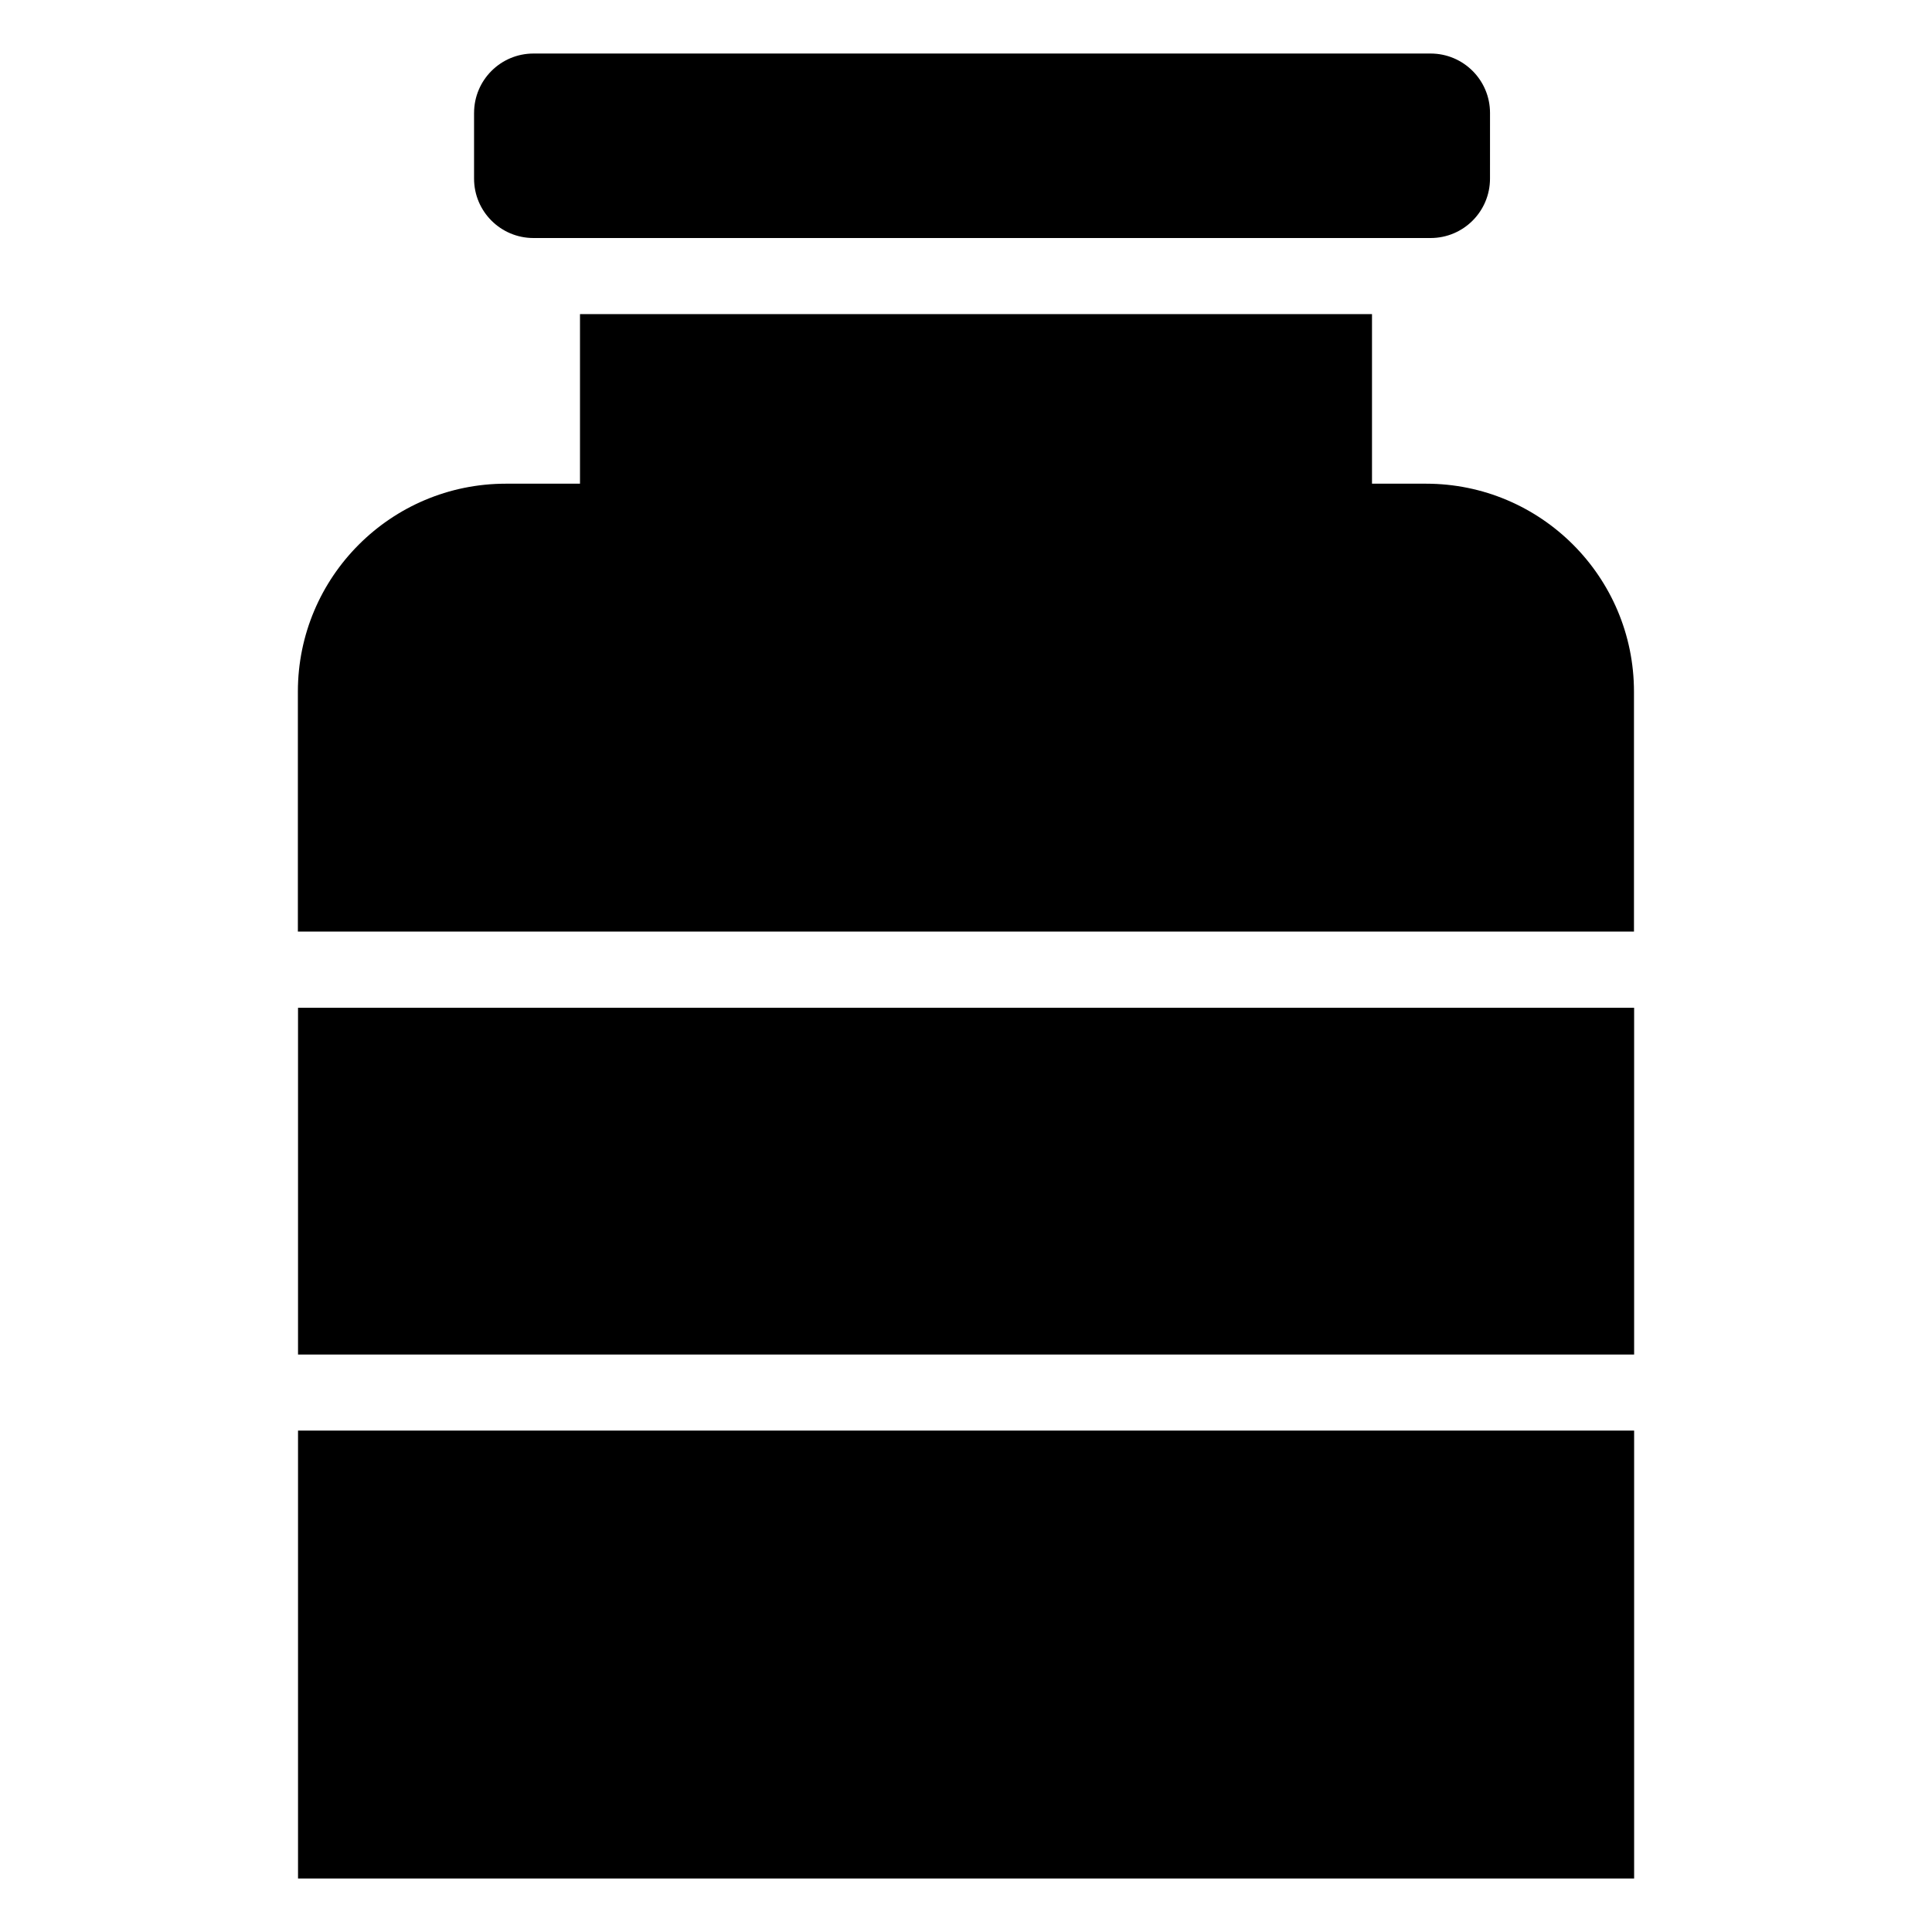 <?xml version="1.0" encoding="UTF-8"?>
<!-- Uploaded to: ICON Repo, www.iconrepo.com, Generator: ICON Repo Mixer Tools -->
<svg fill="#000000" width="800px" height="800px" version="1.1" viewBox="144 144 512 512" xmlns="http://www.w3.org/2000/svg">
 <g>
  <path d="m222.98 411.07h354.08v91.895h-354.08z"/>
  <path d="m222.98 523.12h354.08v118.7h-354.08z"/>
  <path d="m577.02 327.3v63.582h-354.08v-63.582c0-30.43 24.688-55.117 55.117-55.117h19.648v-44.941h209.89v44.941h14.309c30.43 0 55.117 24.684 55.117 55.117z"/>
  <path d="m269.63 173.93v17.406c0 8.695 7.051 15.742 15.742 15.742h237.75c8.695 0 15.742-7.047 15.742-15.742l0.004-17.406c0-8.695-7.051-15.742-15.742-15.742h-237.75c-8.691 0-15.742 7.047-15.742 15.742z"/>
 </g>
</svg>